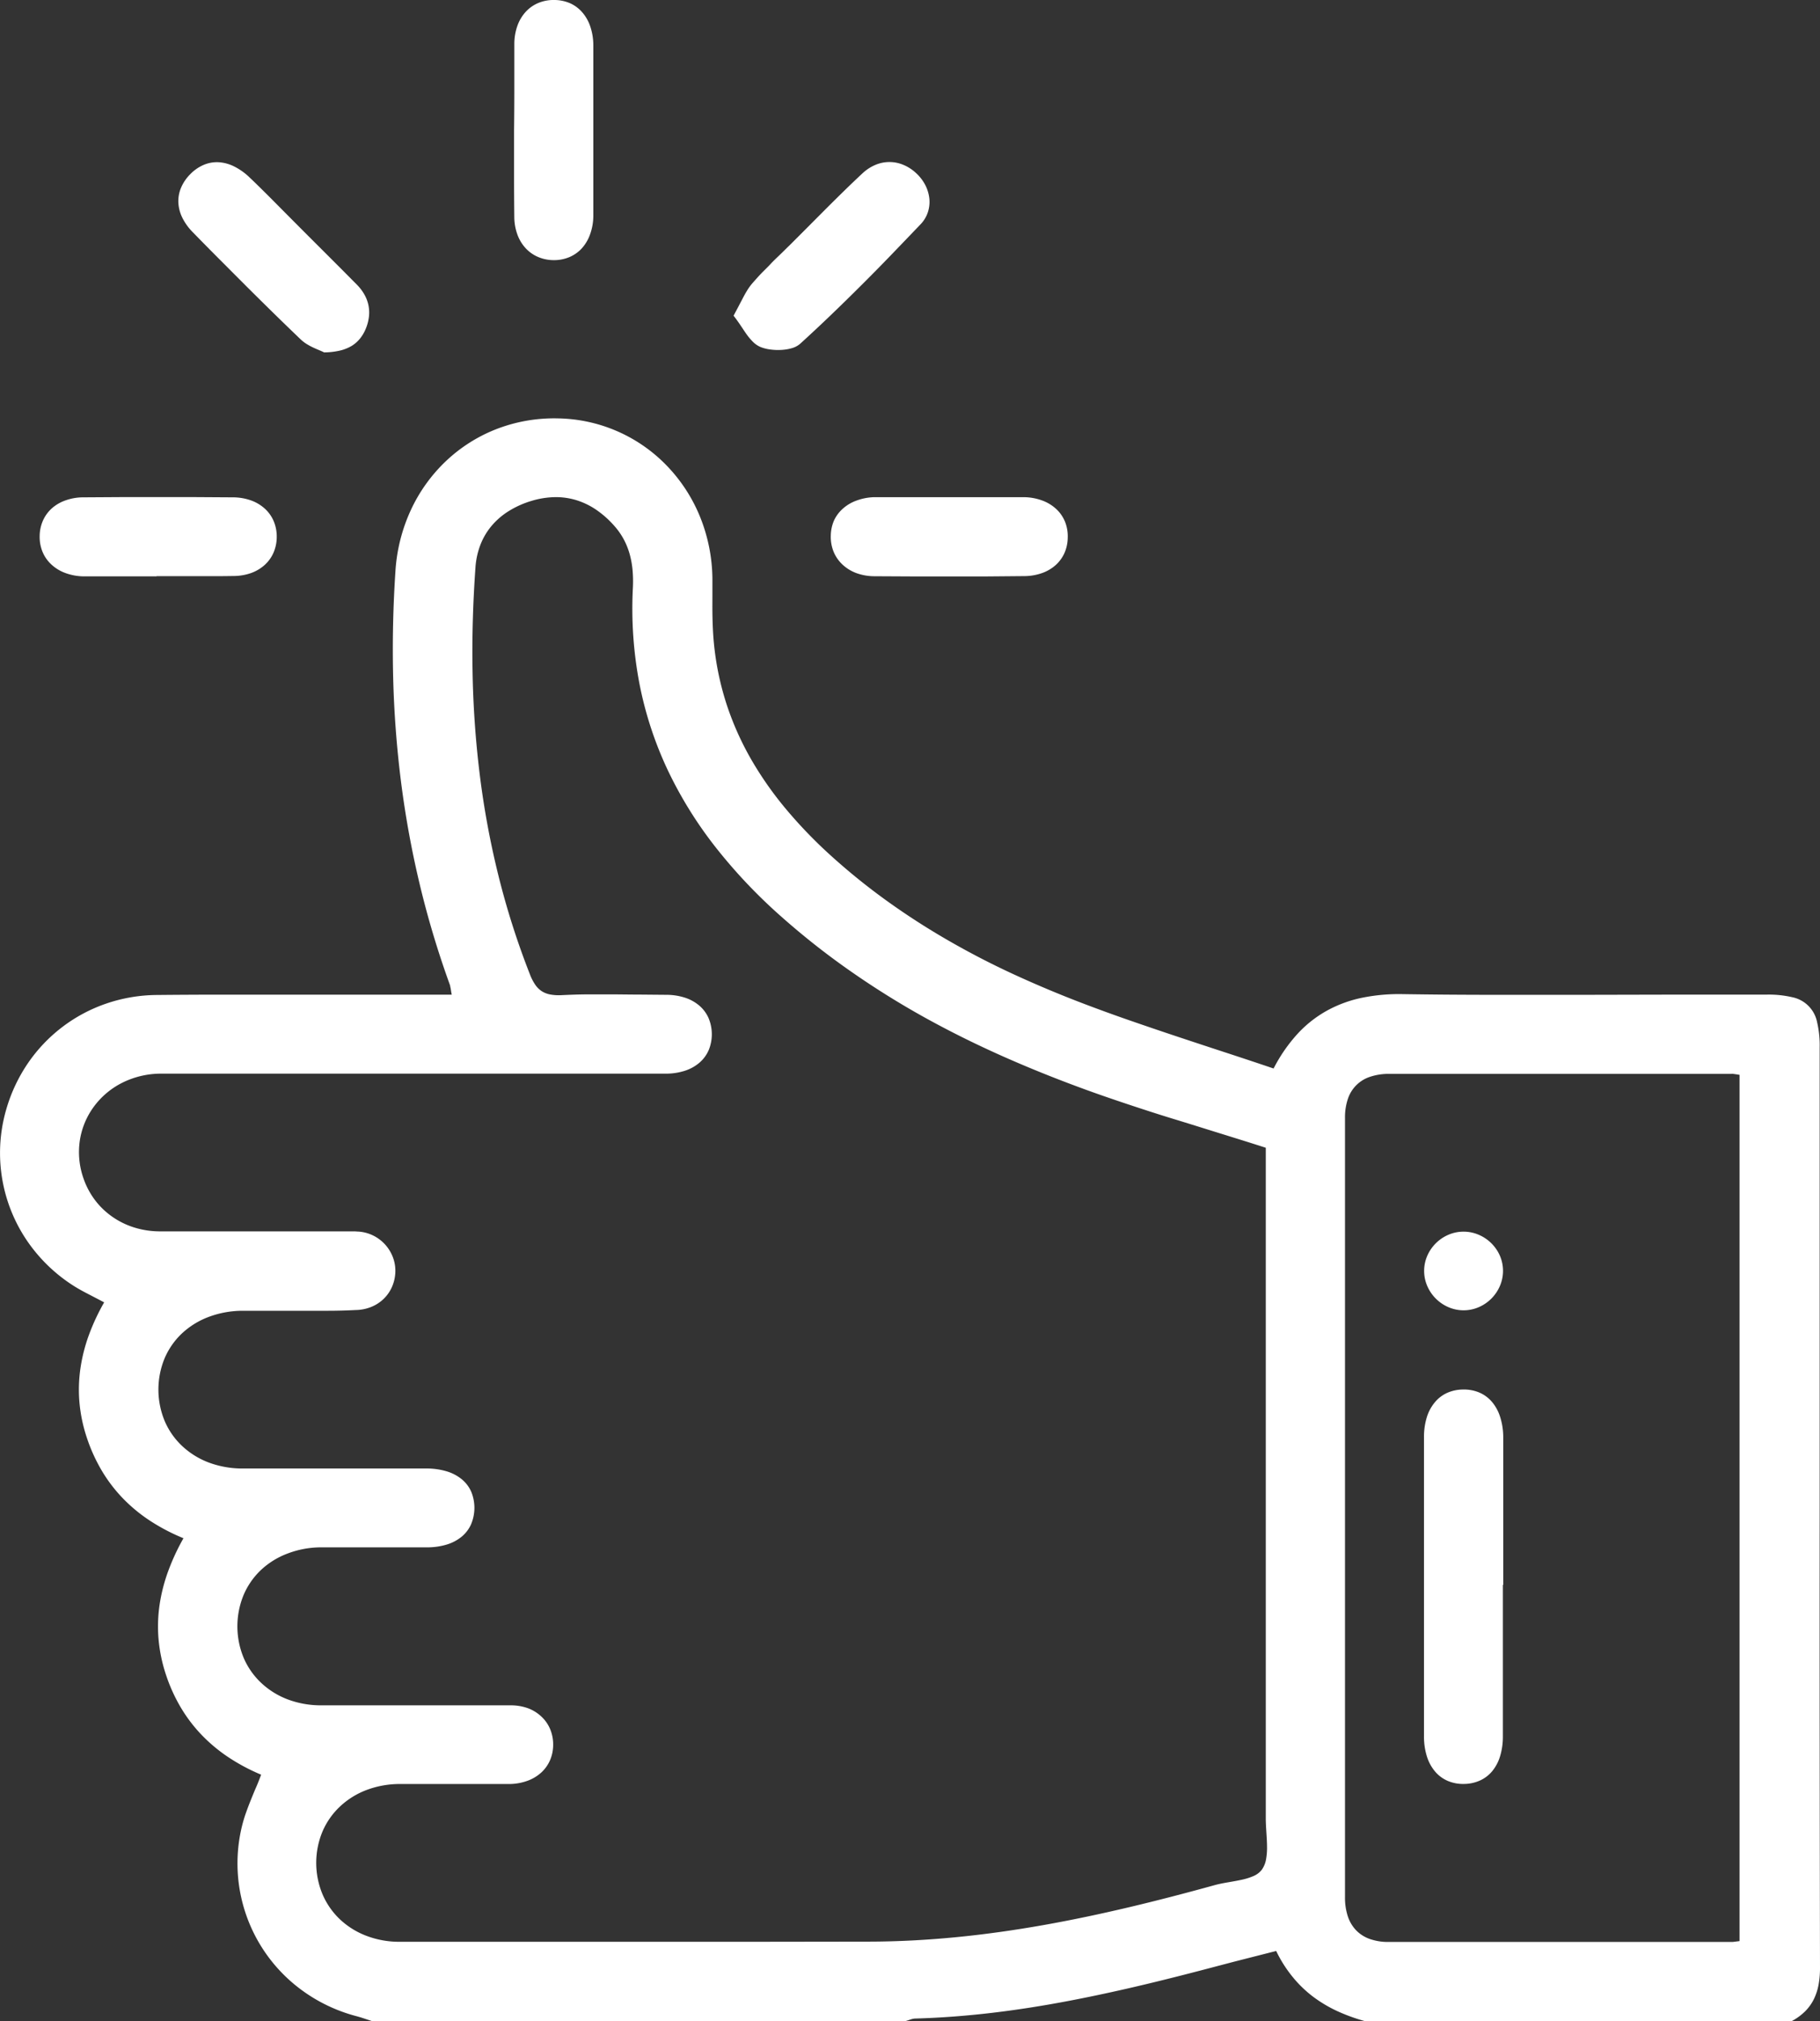 <svg id="Group_370" data-name="Group 370" xmlns="http://www.w3.org/2000/svg" xmlns:xlink="http://www.w3.org/1999/xlink" width="55.113" height="61.198" viewBox="0 0 55.113 61.198">
  <rect x="0" y="0" width="55.113" height="61.198" fill="#333333" stroke="none"/>
  <defs>
    <clipPath id="clip-path">
      <path id="Rectangle_410" data-name="Rectangle 410" d="M55.113,0H0V61.2H55.113Z" fill="#fff"/>
    </clipPath>
  </defs>
  <g id="Group_253" data-name="Group 253" clip-path="url(#clip-path)">
    <path id="Path_245" data-name="Path 245" d="M54.262,48.529a1.721,1.721,0,0,0,.407-.3,1.384,1.384,0,0,0,.262-.37,1.7,1.7,0,0,0,.141-.442,2.844,2.844,0,0,0,.041-.514q-.007-3.481-.01-6.963t0-6.963q0-3.481,0-6.963t0-6.963a3.086,3.086,0,0,0-.078-.769.961.961,0,0,0-.76-.756,3.137,3.137,0,0,0-.773-.077q-1.378,0-2.755,0l-2.755.006q-1.378,0-2.755,0t-2.755-.021a5.61,5.61,0,0,0-1.212.107,3.8,3.8,0,0,0-1.055.381,3.551,3.551,0,0,0-.9.7,4.784,4.784,0,0,0-.738,1.064q-.724-.245-1.452-.483t-1.455-.48q-.727-.242-1.451-.493t-1.439-.524q-1.047-.4-2.058-.865t-1.972-1.018a21.73,21.73,0,0,1-1.866-1.2,19.378,19.378,0,0,1-1.741-1.408,14.091,14.091,0,0,1-1.3-1.347,10.64,10.64,0,0,1-1.054-1.487,8.917,8.917,0,0,1-.753-1.653,8.654,8.654,0,0,1-.4-1.844c-.018-.168-.03-.336-.038-.5s-.013-.338-.015-.507,0-.339,0-.508,0-.339,0-.508a5.122,5.122,0,0,0-.376-1.885,4.859,4.859,0,0,0-.994-1.532A4.679,4.679,0,0,0,16.888,0a4.833,4.833,0,0,0-1.854.324,4.7,4.7,0,0,0-1.524.964,4.851,4.851,0,0,0-1.063,1.475,5.185,5.185,0,0,0-.472,1.857q-.107,1.607-.07,3.194a31.38,31.38,0,0,0,.234,3.153,29.1,29.1,0,0,0,.563,3.109,28.152,28.152,0,0,0,.916,3.063.463.463,0,0,1,.016.056c0,.02.009.042.013.066l.013.083c.005.031.011.066.019.106h-.66l-2.066,0-2.066,0q-1.033,0-2.066,0t-2.066.01a4.83,4.83,0,0,0-1.54.261A4.727,4.727,0,0,0,.846,19.525a4.883,4.883,0,0,0-.659,1.407,4.725,4.725,0,0,0,.863,4.281A4.875,4.875,0,0,0,2.2,26.248c.071.046.143.089.217.131s.151.083.23.124l.245.127c.084.044.172.089.262.138a6.452,6.452,0,0,0-.459.98,5.079,5.079,0,0,0-.258,1.01,4.489,4.489,0,0,0-.031,1.04,4.665,4.665,0,0,0,.224,1.069,5.092,5.092,0,0,0,.454,1,4.54,4.54,0,0,0,.639.837,4.818,4.818,0,0,0,.824.679,5.968,5.968,0,0,0,1.009.527,6.646,6.646,0,0,0-.464,1,5.145,5.145,0,0,0-.26,1.02,4.513,4.513,0,0,0-.03,1.044,4.7,4.7,0,0,0,.224,1.07,5.034,5.034,0,0,0,.454,1,4.565,4.565,0,0,0,.637.833,4.853,4.853,0,0,0,.812.673,5.914,5.914,0,0,0,.979.52c-.05.132-.1.263-.157.392s-.108.258-.16.386-.1.257-.146.386-.084.259-.117.392A4.756,4.756,0,0,0,9.1,47.566a4.895,4.895,0,0,0,1.711.821l.112.032.111.036.111.037.111.037H27.429l.071-.022.071-.024c.024-.008.048-.015.072-.02a.393.393,0,0,1,.072-.009c.788-.022,1.569-.083,2.345-.175s1.546-.215,2.312-.361,1.529-.313,2.289-.494,1.518-.377,2.274-.577l.427-.112.427-.109.428-.109.428-.109a3.941,3.941,0,0,0,.5.788,3.584,3.584,0,0,0,.622.6,4.061,4.061,0,0,0,.732.435,5.485,5.485,0,0,0,.827.3ZM38.33,22.086v.648q0,2.458,0,4.915t0,4.915q0,2.458,0,4.915t0,4.915c0,.133.009.274.018.417s.019.287.02.426a1.983,1.983,0,0,1-.029.393.783.783,0,0,1-.129.318.633.633,0,0,1-.256.193,1.865,1.865,0,0,1-.365.113c-.133.029-.274.053-.413.077s-.275.05-.4.085c-.858.237-1.717.462-2.58.666s-1.729.388-2.6.542-1.747.279-2.629.365-1.771.135-2.667.136l-3.548.005-3.548,0-3.548,0H12.1a2.794,2.794,0,0,1-1.008-.182,2.416,2.416,0,0,1-.8-.5,2.275,2.275,0,0,1-.526-.758,2.468,2.468,0,0,1,0-1.9,2.261,2.261,0,0,1,.527-.754,2.432,2.432,0,0,1,.8-.5,2.86,2.86,0,0,1,1.011-.184l.734,0h2.515l.1,0a1.64,1.64,0,0,0,.528-.1,1.255,1.255,0,0,0,.41-.248,1.094,1.094,0,0,0,.265-.372,1.187,1.187,0,0,0,.095-.472,1.2,1.2,0,0,0-.094-.475,1.1,1.1,0,0,0-.265-.377A1.218,1.218,0,0,0,16,39.062a1.541,1.541,0,0,0-.528-.092q-.719,0-1.437,0H11.156l-1.437,0a2.861,2.861,0,0,1-1.012-.182,2.422,2.422,0,0,1-.8-.5,2.257,2.257,0,0,1-.527-.753,2.489,2.489,0,0,1-.006-1.9,2.252,2.252,0,0,1,.522-.757,2.407,2.407,0,0,1,.8-.5A2.842,2.842,0,0,1,9.7,34.186l.808,0h2.425a2.036,2.036,0,0,0,.593-.084,1.307,1.307,0,0,0,.449-.235,1.037,1.037,0,0,0,.286-.37,1.282,1.282,0,0,0,.01-.992,1.026,1.026,0,0,0-.288-.381,1.321,1.321,0,0,0-.461-.241,2.118,2.118,0,0,0-.616-.085H8.731l-1.392,0a2.906,2.906,0,0,1-1.016-.18,2.432,2.432,0,0,1-.8-.494,2.247,2.247,0,0,1-.53-.749,2.483,2.483,0,0,1-.011-1.907,2.241,2.241,0,0,1,.53-.762,2.439,2.439,0,0,1,.813-.5,2.951,2.951,0,0,1,1.034-.184q.427,0,.853,0l.853,0q.427,0,.853,0T10.767,27a1.324,1.324,0,0,0,.464-.09,1.178,1.178,0,0,0,.371-.233,1.148,1.148,0,0,0,.254-.347,1.211,1.211,0,0,0,.113-.431,1.158,1.158,0,0,0-.048-.429,1.21,1.21,0,0,0-.511-.665,1.19,1.19,0,0,0-.41-.162,1.309,1.309,0,0,0-.132-.018c-.044,0-.089-.006-.134-.007H6.242q-.7,0-1.407,0a2.631,2.631,0,0,1-.768-.117,2.41,2.41,0,0,1-.662-.323,2.323,2.323,0,0,1-.523-.5,2.372,2.372,0,0,1-.35-.653,2.4,2.4,0,0,1-.113-1.168,2.314,2.314,0,0,1,.426-1.019,2.408,2.408,0,0,1,.858-.721,2.634,2.634,0,0,1,1.185-.275l3.818,0H20.158a1.856,1.856,0,0,0,.583-.088,1.278,1.278,0,0,0,.443-.247,1.058,1.058,0,0,0,.279-.383,1.265,1.265,0,0,0-.011-.975,1.061,1.061,0,0,0-.278-.369,1.271,1.271,0,0,0-.431-.238,1.83,1.83,0,0,0-.563-.087l-.794-.007c-.265,0-.529-.005-.794-.006s-.529,0-.793,0-.529.011-.793.023a1.432,1.432,0,0,1-.342-.02.712.712,0,0,1-.259-.1.729.729,0,0,1-.2-.2,1.513,1.513,0,0,1-.157-.307,24.018,24.018,0,0,1-.959-3.011,25.877,25.877,0,0,1-.564-3.062,29.62,29.62,0,0,1-.215-3.107c-.019-1.043.013-2.091.088-3.146a2.342,2.342,0,0,1,.156-.7,2.026,2.026,0,0,1,.348-.576,2.2,2.2,0,0,1,.522-.44,2.827,2.827,0,0,1,.679-.3,2.583,2.583,0,0,1,.707-.111,2.117,2.117,0,0,1,.651.094,2.238,2.238,0,0,1,.593.288,2.94,2.94,0,0,1,.534.472,2.142,2.142,0,0,1,.3.423,2.223,2.223,0,0,1,.183.461,2.75,2.75,0,0,1,.086.492,3.834,3.834,0,0,1,.008.516,12.091,12.091,0,0,0,.2,2.91,11.129,11.129,0,0,0,.858,2.615A12.4,12.4,0,0,0,21.681,13a15.974,15.974,0,0,0,1.993,2.1,22.735,22.735,0,0,0,2.09,1.645A25.569,25.569,0,0,0,28,18.141c.767.425,1.555.815,2.36,1.173s1.626.687,2.46.992c.448.164.9.319,1.354.47s.911.3,1.371.44.922.286,1.386.43.931.289,1.4.44M52.677,46.109l-.082.01-.07.009-.062.007-.058,0h-7.77l-2.59,0a1.671,1.671,0,0,1-.565-.09,1.073,1.073,0,0,1-.412-.261,1.115,1.115,0,0,1-.253-.424,1.807,1.807,0,0,1-.086-.579q0-2.951,0-5.9t0-5.9q0-2.951,0-5.9t0-5.9a1.74,1.74,0,0,1,.087-.573,1.047,1.047,0,0,1,.676-.672,1.773,1.773,0,0,1,.575-.087l2.59,0h5.18l2.59,0a.56.56,0,0,1,.057,0l.059.008.064.01.07.011Z" transform="translate(0 12.669)" fill="#fff"/>
    <path id="Path_246" data-name="Path 246" d="M2.4,3.926q0-.32,0-.641t0-.641q0-.32,0-.641t0-.641A1.79,1.79,0,0,0,2.309.806a1.265,1.265,0,0,0-.24-.428A1.068,1.068,0,0,0,1.7.1a1.206,1.206,0,0,0-.48-.1A1.2,1.2,0,0,0,.732.091,1.091,1.091,0,0,0,.35.361,1.242,1.242,0,0,0,.1.783a1.644,1.644,0,0,0-.092.549q0,.655,0,1.311T0,3.954q0,.655,0,1.311T.007,6.576A1.569,1.569,0,0,0,.1,7.1a1.226,1.226,0,0,0,.245.41,1.1,1.1,0,0,0,.372.267,1.207,1.207,0,0,0,.472.1,1.2,1.2,0,0,0,.485-.091,1.086,1.086,0,0,0,.381-.27A1.251,1.251,0,0,0,2.3,7.1,1.672,1.672,0,0,0,2.4,6.548q0-.328,0-.655t0-.655q0-.328,0-.655t0-.655" transform="translate(15.567 0)" fill="#fff"/>
    <path id="Path_247" data-name="Path 247" d="M0,4.653c.07.087.136.182.2.276s.125.189.188.278a1.793,1.793,0,0,0,.2.238A.736.736,0,0,0,.814,5.6a1.213,1.213,0,0,0,.3.076,1.752,1.752,0,0,0,.341.012,1.381,1.381,0,0,0,.323-.056A.65.65,0,0,0,2.019,5.5q.475-.432.938-.877t.919-.9q.455-.453.9-.915t.89-.927a.953.953,0,0,0,.222-.376A1,1,0,0,0,5.928,1.1,1.186,1.186,0,0,0,5.8.686,1.327,1.327,0,0,0,5.522.33,1.29,1.29,0,0,0,5.14.084a1.087,1.087,0,0,0-.841,0,1.333,1.333,0,0,0-.4.262q-.284.265-.562.537t-.553.547l-.549.551q-.274.276-.549.55c-.1.095-.192.189-.289.282S1.2,3,1.108,3.1s-.191.19-.283.287-.183.2-.27.3a1.646,1.646,0,0,0-.143.2c-.044.071-.086.146-.128.227S.2,4.273.153,4.364s-.1.187-.153.289" transform="translate(22.214 4.907)" fill="#fff"/>
    <path id="Path_248" data-name="Path 248" d="M4.412,5.759a2.229,2.229,0,0,0,.471-.053,1.267,1.267,0,0,0,.359-.14A.98.98,0,0,0,5.5,5.341a1.185,1.185,0,0,0,.178-.306,1.347,1.347,0,0,0,.093-.357,1.1,1.1,0,0,0-.014-.343,1.116,1.116,0,0,0-.121-.324,1.392,1.392,0,0,0-.227-.3l-.484-.488-.486-.486-.487-.486L3.47,1.767l-.327-.329-.326-.329Q2.653.945,2.488.782T2.155.46A1.863,1.863,0,0,0,1.687.127,1.214,1.214,0,0,0,1.216,0,1.024,1.024,0,0,0,.764.082,1.264,1.264,0,0,0,.355.368,1.29,1.29,0,0,0,.081.774,1.043,1.043,0,0,0,0,1.218a1.164,1.164,0,0,0,.118.458,1.681,1.681,0,0,0,.321.446q.4.411.808.82t.813.815q.408.406.819.809t.826.8a1.136,1.136,0,0,0,.187.143,1.917,1.917,0,0,0,.2.107c.066.031.128.057.183.08s.1.043.137.062" transform="translate(5.401 4.912)" fill="#fff"/>
    <path id="Path_249" data-name="Path 249" d="M3.527,0H2.975L2.423,0H1.871q-.276,0-.552,0A1.656,1.656,0,0,0,.787.1a1.246,1.246,0,0,0-.413.24A1.088,1.088,0,0,0,.1.7,1.2,1.2,0,0,0,0,1.17a1.191,1.191,0,0,0,.087.486,1.1,1.1,0,0,0,.268.385A1.244,1.244,0,0,0,.777,2.3a1.613,1.613,0,0,0,.546.094L2.457,2.4l1.134,0,1.134,0L5.86,2.39A1.623,1.623,0,0,0,6.392,2.3a1.235,1.235,0,0,0,.413-.24,1.092,1.092,0,0,0,.27-.367,1.2,1.2,0,0,0,.1-.469A1.188,1.188,0,0,0,7.091.739,1.089,1.089,0,0,0,6.823.355,1.25,1.25,0,0,0,6.4.1a1.646,1.646,0,0,0-.547-.1q-.291,0-.582,0H4.691L4.109,0H3.527" transform="translate(25.158 15.055)" fill="#fff"/>
    <path id="Path_250" data-name="Path 250" d="M3.54,2.394h.582l.582,0h.582q.291,0,.582-.005A1.624,1.624,0,0,0,6.4,2.3a1.24,1.24,0,0,0,.411-.243,1.093,1.093,0,0,0,.268-.369,1.2,1.2,0,0,0,.1-.47,1.2,1.2,0,0,0-.09-.485A1.087,1.087,0,0,0,6.819.35,1.243,1.243,0,0,0,6.4.1,1.649,1.649,0,0,0,5.847.007L4.713,0,3.579,0,2.444,0,1.31.007A1.593,1.593,0,0,0,.781.1,1.232,1.232,0,0,0,.369.34,1.1,1.1,0,0,0,.1.71a1.2,1.2,0,0,0-.1.47,1.19,1.19,0,0,0,.09.484,1.087,1.087,0,0,0,.27.381A1.256,1.256,0,0,0,.783,2.3a1.672,1.672,0,0,0,.549.1l.552,0h.552l.552,0H3.54" transform="translate(1.201 15.053)" fill="#fff"/>
    <path id="Path_251" data-name="Path 251" d="M2.4,5.917q0-.559,0-1.118t0-1.118q0-.559,0-1.118t0-1.118A2.027,2.027,0,0,0,2.308.836,1.316,1.316,0,0,0,2.062.378,1.042,1.042,0,0,0,1.677.092,1.2,1.2,0,0,0,1.173,0,1.2,1.2,0,0,0,.687.108,1.044,1.044,0,0,0,.318.4,1.308,1.308,0,0,0,.084.844,2.018,2.018,0,0,0,0,1.435Q0,2.568,0,3.7T0,5.968Q0,7.1,0,8.234T0,10.5a2.013,2.013,0,0,0,.087.607,1.317,1.317,0,0,0,.247.458,1.046,1.046,0,0,0,.385.286,1.194,1.194,0,0,0,.5.092,1.2,1.2,0,0,0,.486-.108,1.041,1.041,0,0,0,.368-.287,1.31,1.31,0,0,0,.233-.449,2.035,2.035,0,0,0,.083-.592q0-.574,0-1.148t0-1.148q0-.574,0-1.148t0-1.148" transform="translate(43.121 42.076)" fill="#fff"/>
    <path id="Path_252" data-name="Path 252" d="M1.176,2.382a1.161,1.161,0,0,0,.468-.091,1.224,1.224,0,0,0,.649-.644,1.157,1.157,0,0,0,0-.919A1.221,1.221,0,0,0,1.664.1,1.162,1.162,0,0,0,.758.085a1.227,1.227,0,0,0-.647.61,1.151,1.151,0,0,0-.031.917,1.229,1.229,0,0,0,.63.664,1.165,1.165,0,0,0,.466.106" transform="translate(43.126 37.295)" fill="#fff"/>
  </g>
</svg>
